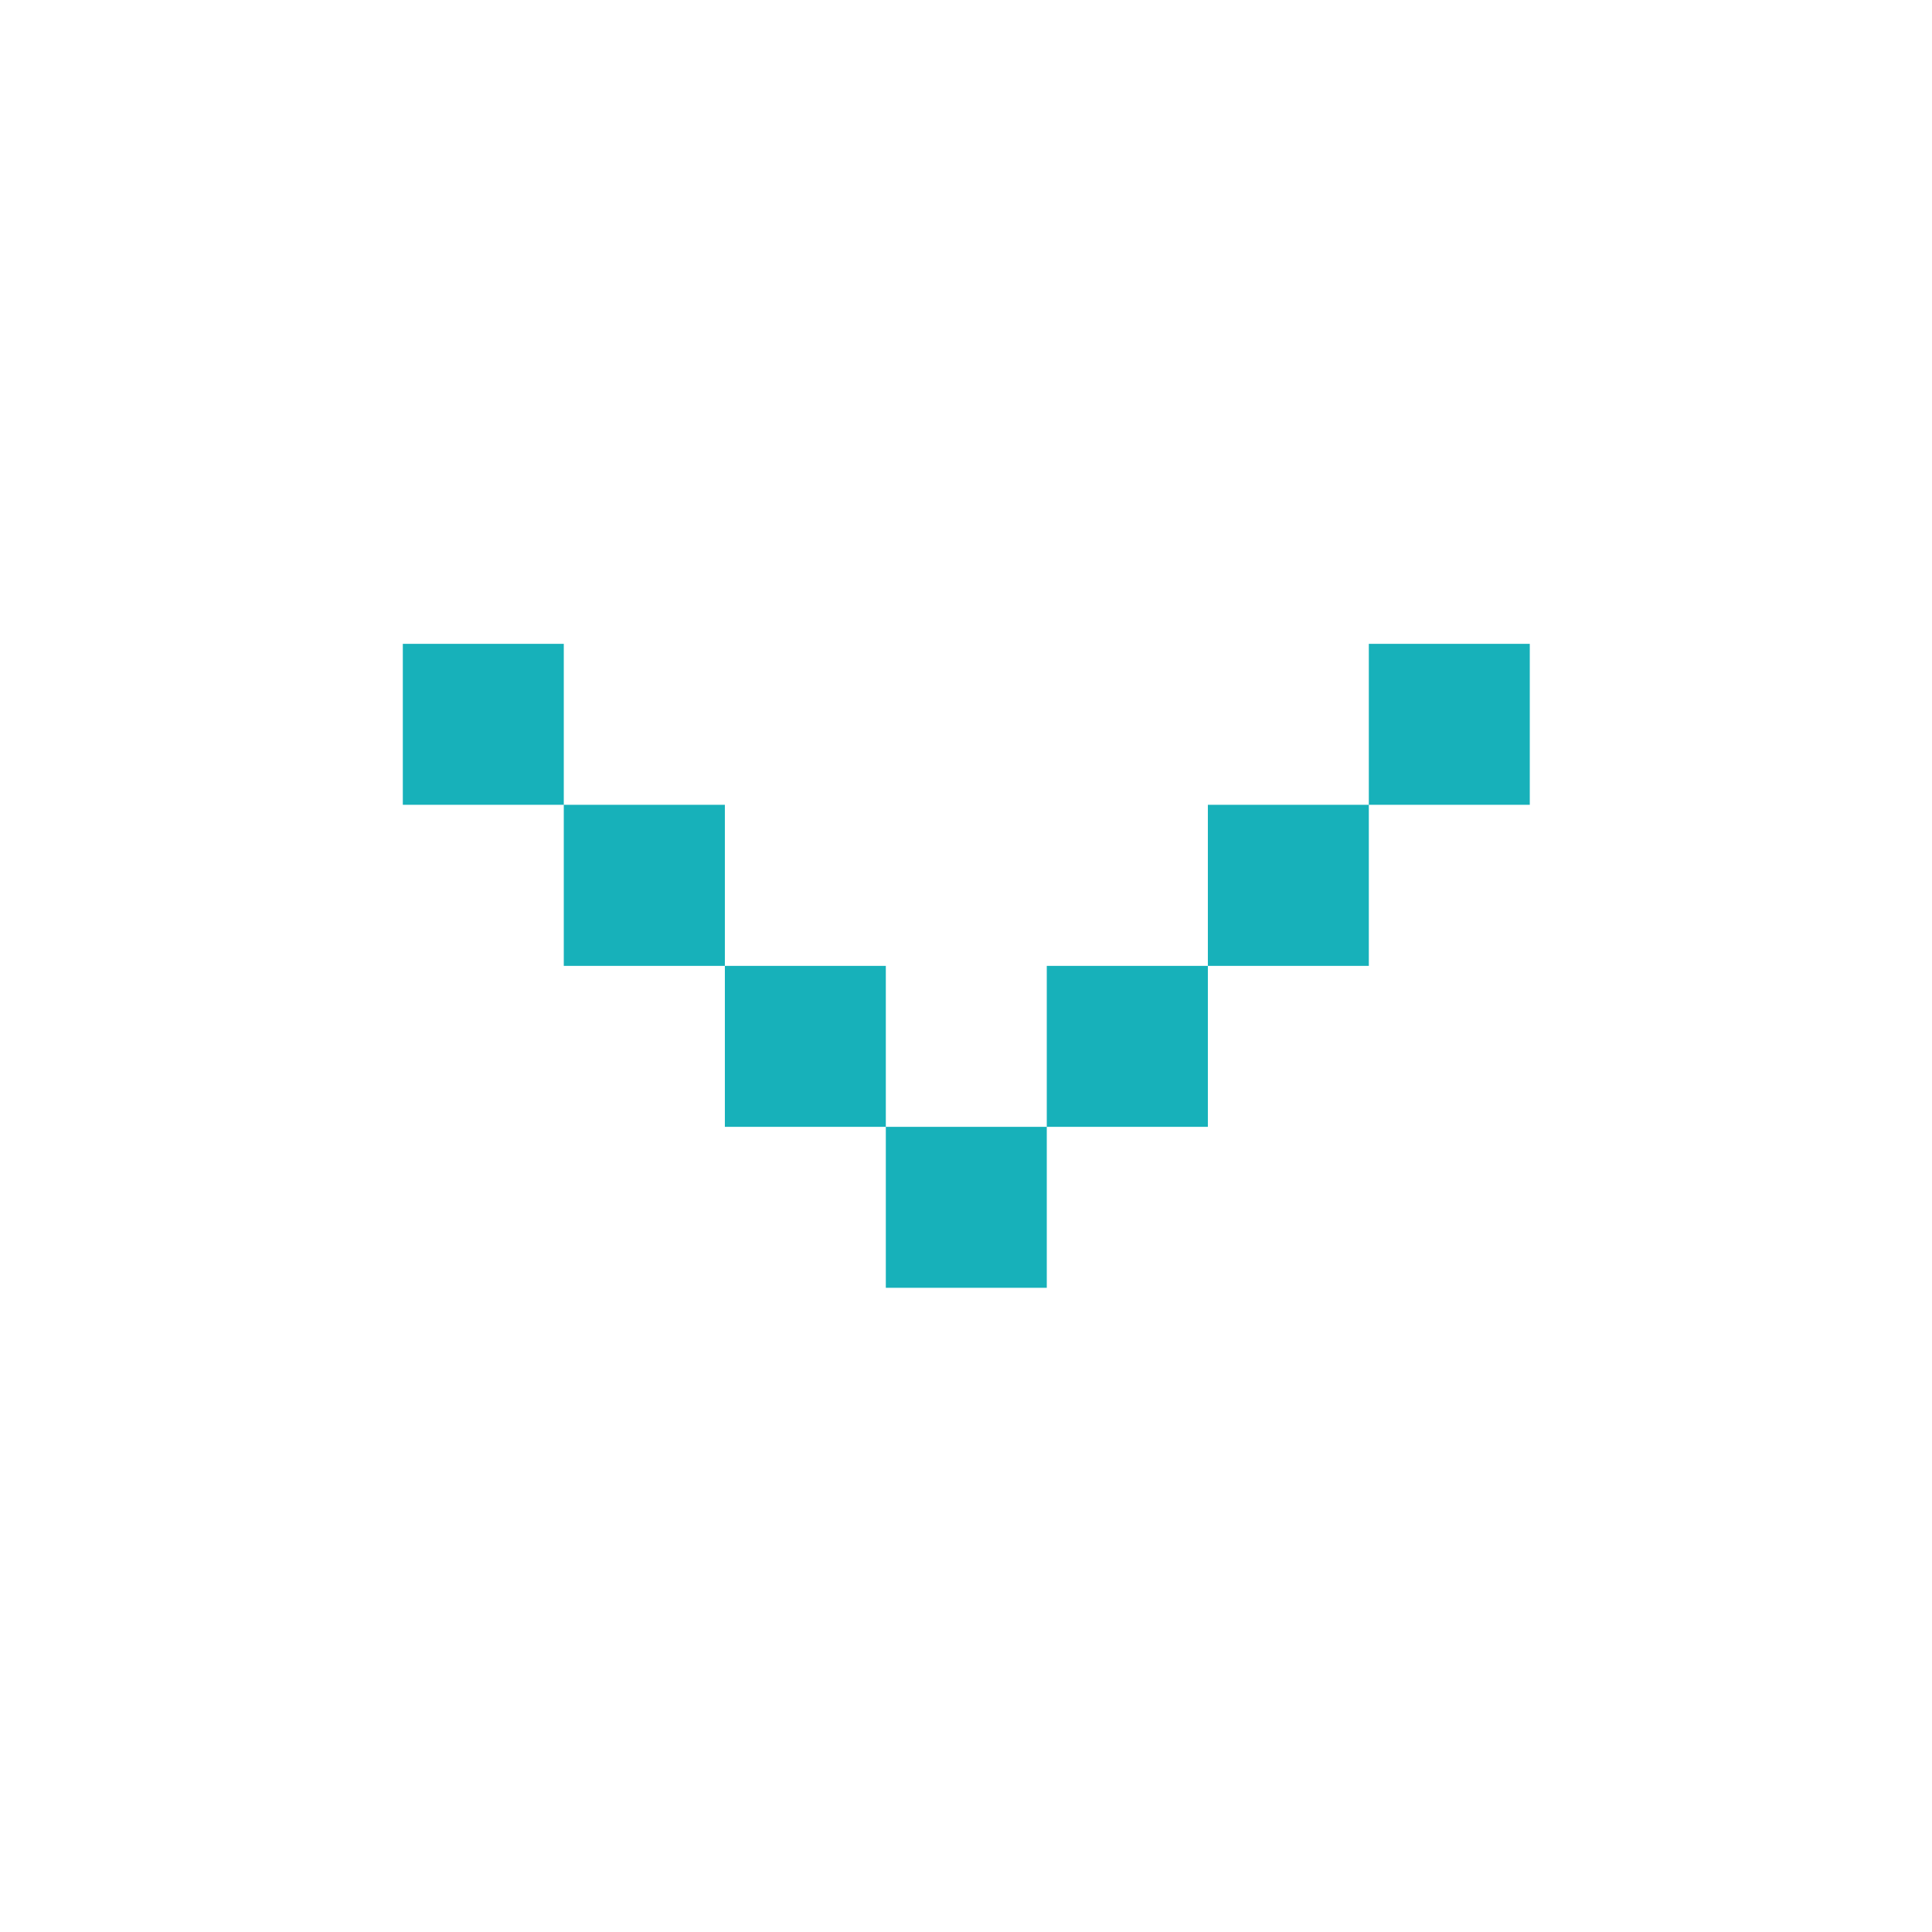 <svg width="16" height="16" viewBox="0 0 16 16" fill="none" xmlns="http://www.w3.org/2000/svg">
<path d="M4.669 5.332H3.336V6.665H4.669V7.999H6.003V9.332H7.336V10.665H8.669V9.332H10.003V7.999H11.336V6.665H12.669V5.332H11.336V6.665H10.003V7.999H8.669V9.332H7.336V7.999H6.003V6.665H4.669V5.332Z" fill="#17B1BA"/>
</svg>
